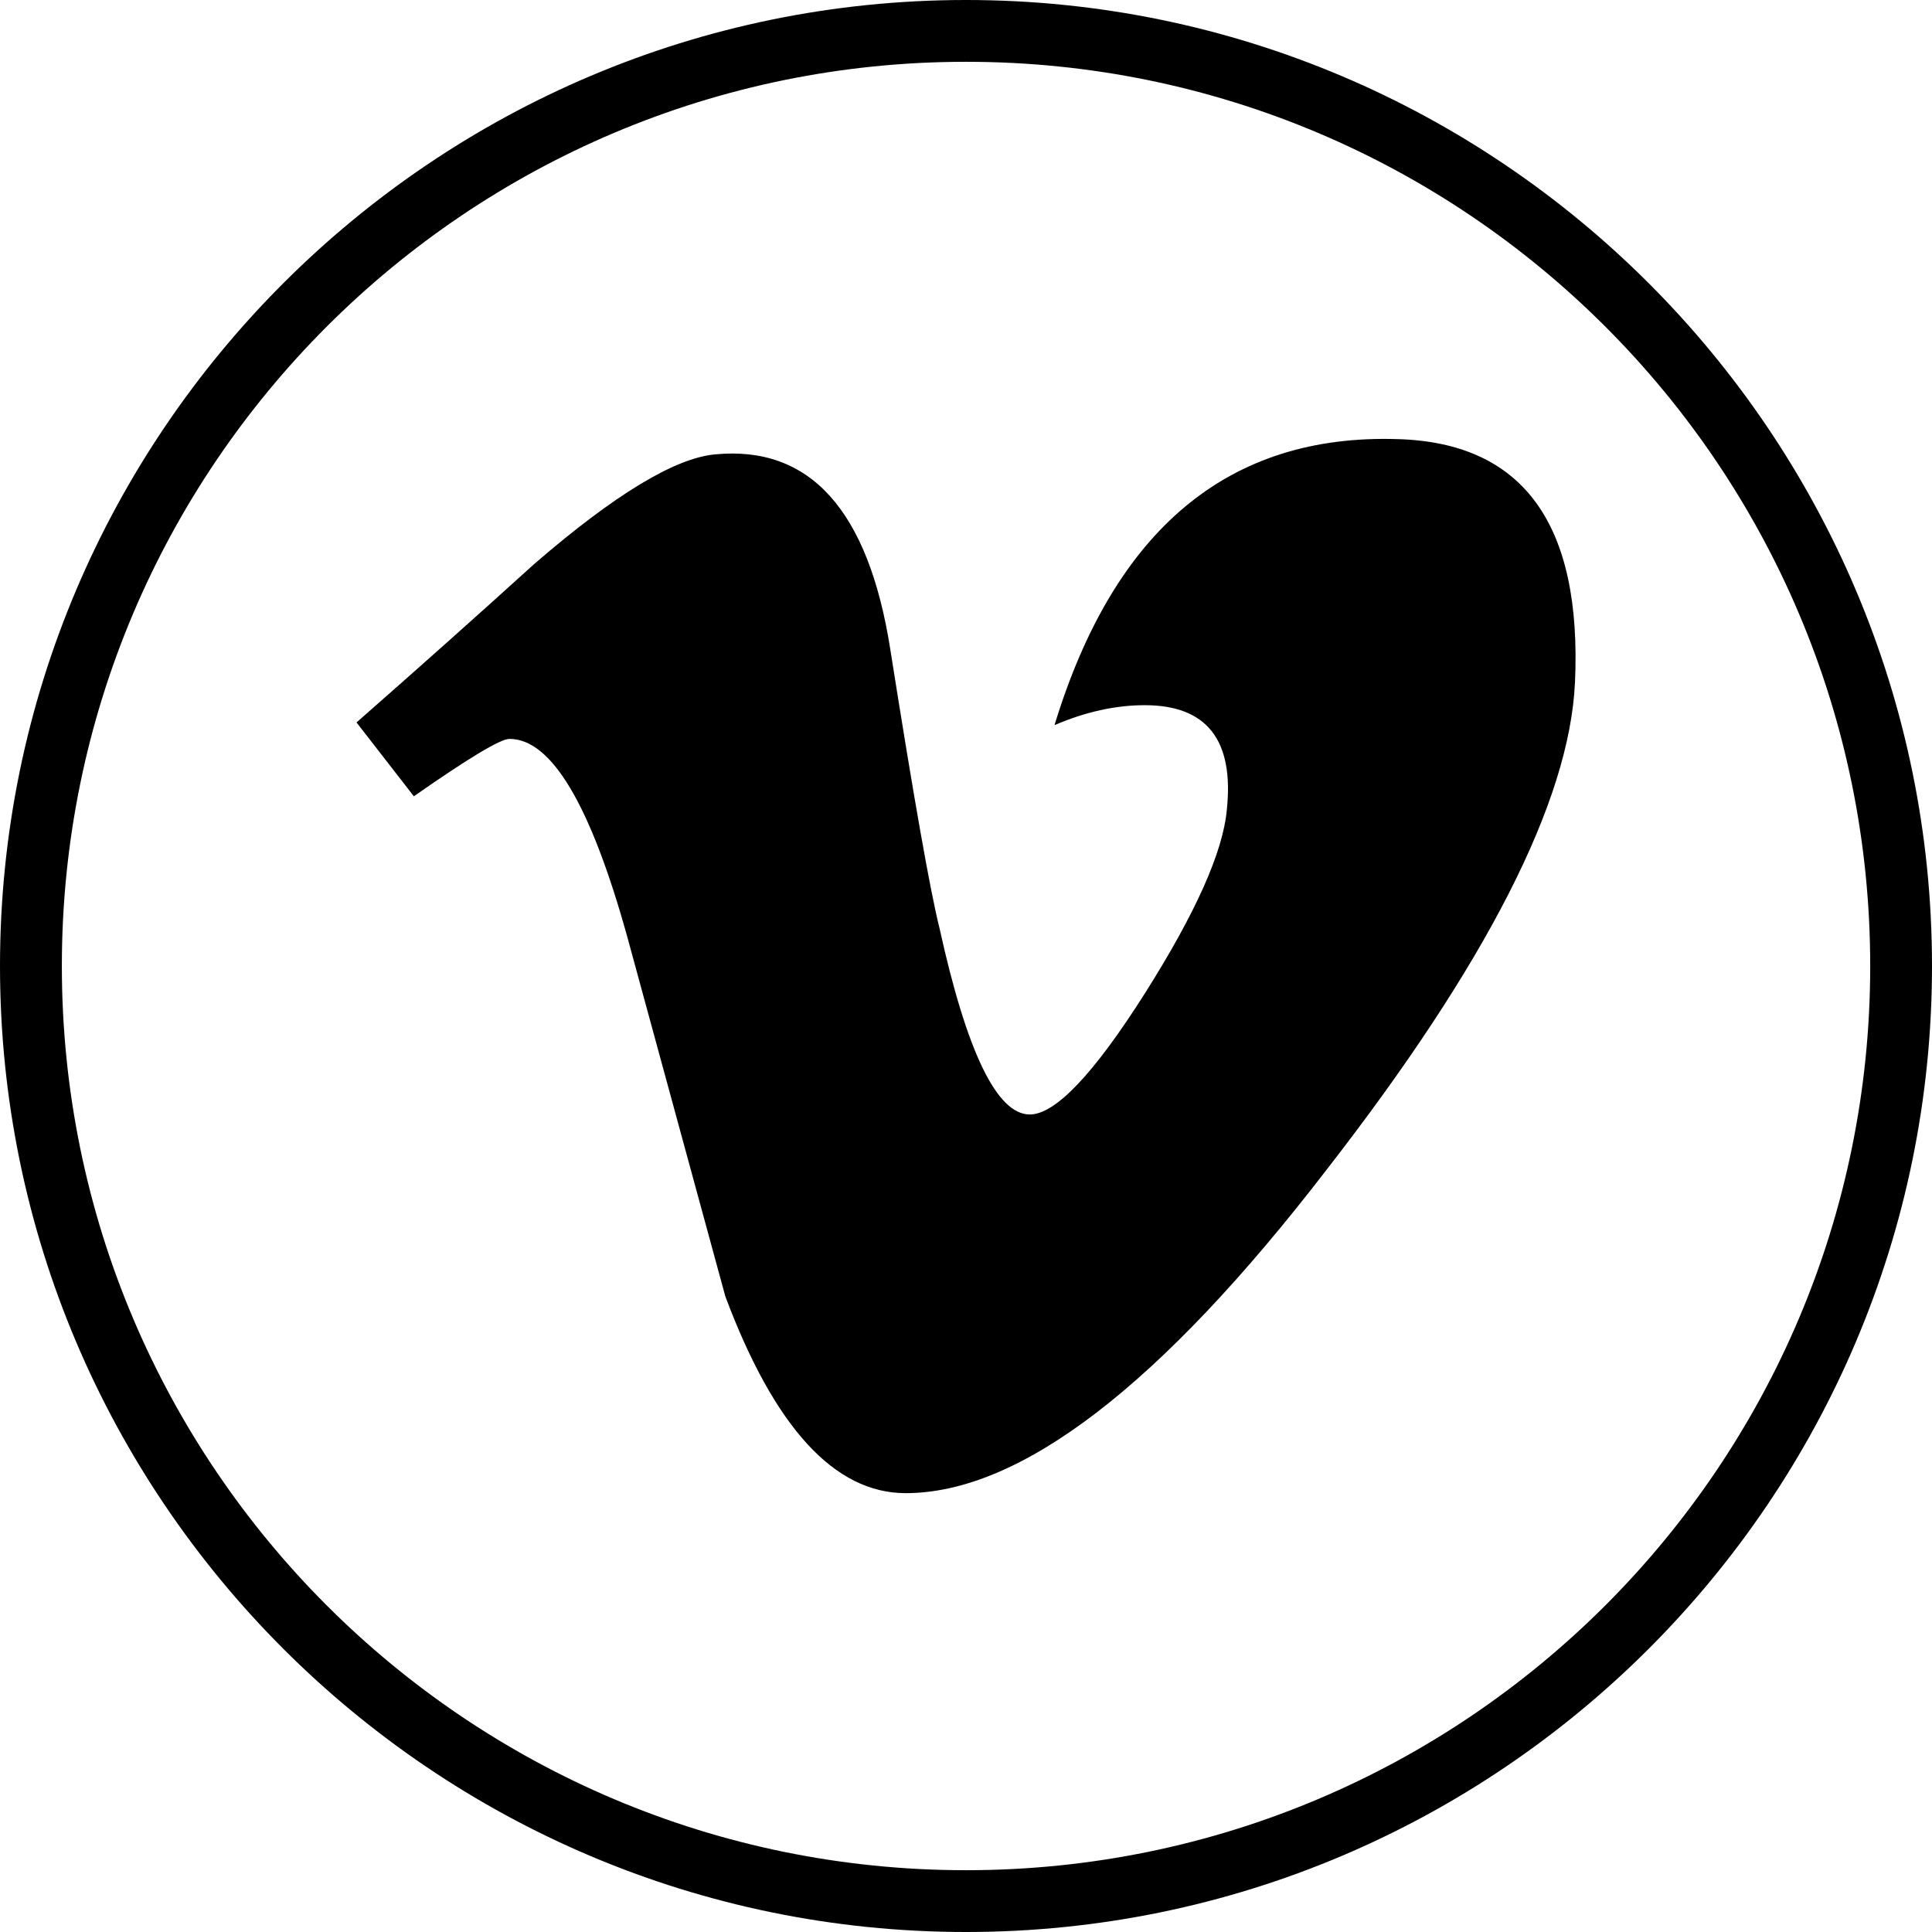 <?xml version="1.0" encoding="UTF-8"?>
<svg id="Layer_2" data-name="Layer 2" xmlns="http://www.w3.org/2000/svg" viewBox="0 0 658.46 658.46">
  <g id="Layer_1-2" data-name="Layer 1">
    <g id="Vimeo">
      <g>
        <path d="M329.24,0C147.71,0,0,147.69,0,329.24s147.71,329.22,329.24,329.22,329.22-147.69,329.22-329.22S510.79,0,329.24,0ZM329.24,637.4c-170.18,0-308.16-137.96-308.16-308.16S159.06,21.06,329.24,21.06s308.16,137.98,308.16,308.18-137.98,308.16-308.16,308.16Z"/>
        <path d="M536.77,232.69c-1.85,40.43-30.09,95.8-84.74,166.1-56.48,73.39-104.29,110.1-143.37,110.1-24.22,0-44.71-22.34-61.45-67.05-11.18-40.98-22.34-81.96-33.53-122.94-12.45-44.69-25.78-67.07-40.03-67.07-3.12,0-13.98,6.55-32.6,19.56l-19.54-25.17c20.51-18.01,40.73-36.01,60.63-54.06,27.34-23.63,47.89-36.05,61.56-37.3,32.33-3.12,52.23,18.97,59.7,66.27,8.06,51.05,13.67,82.78,16.8,95.21,9.33,42.35,19.59,63.49,30.77,63.49,8.7,0,21.75-13.73,39.19-41.21,17.37-27.46,26.7-48.35,27.97-62.71,2.49-23.69-6.84-35.57-27.97-35.57-9.96,0-20.22,2.27-30.77,6.8,20.43-66.86,59.43-99.34,117.01-97.48,42.71,1.24,62.84,28.91,60.38,83.04Z"/>
      </g>
    </g>
  </g>
</svg>
